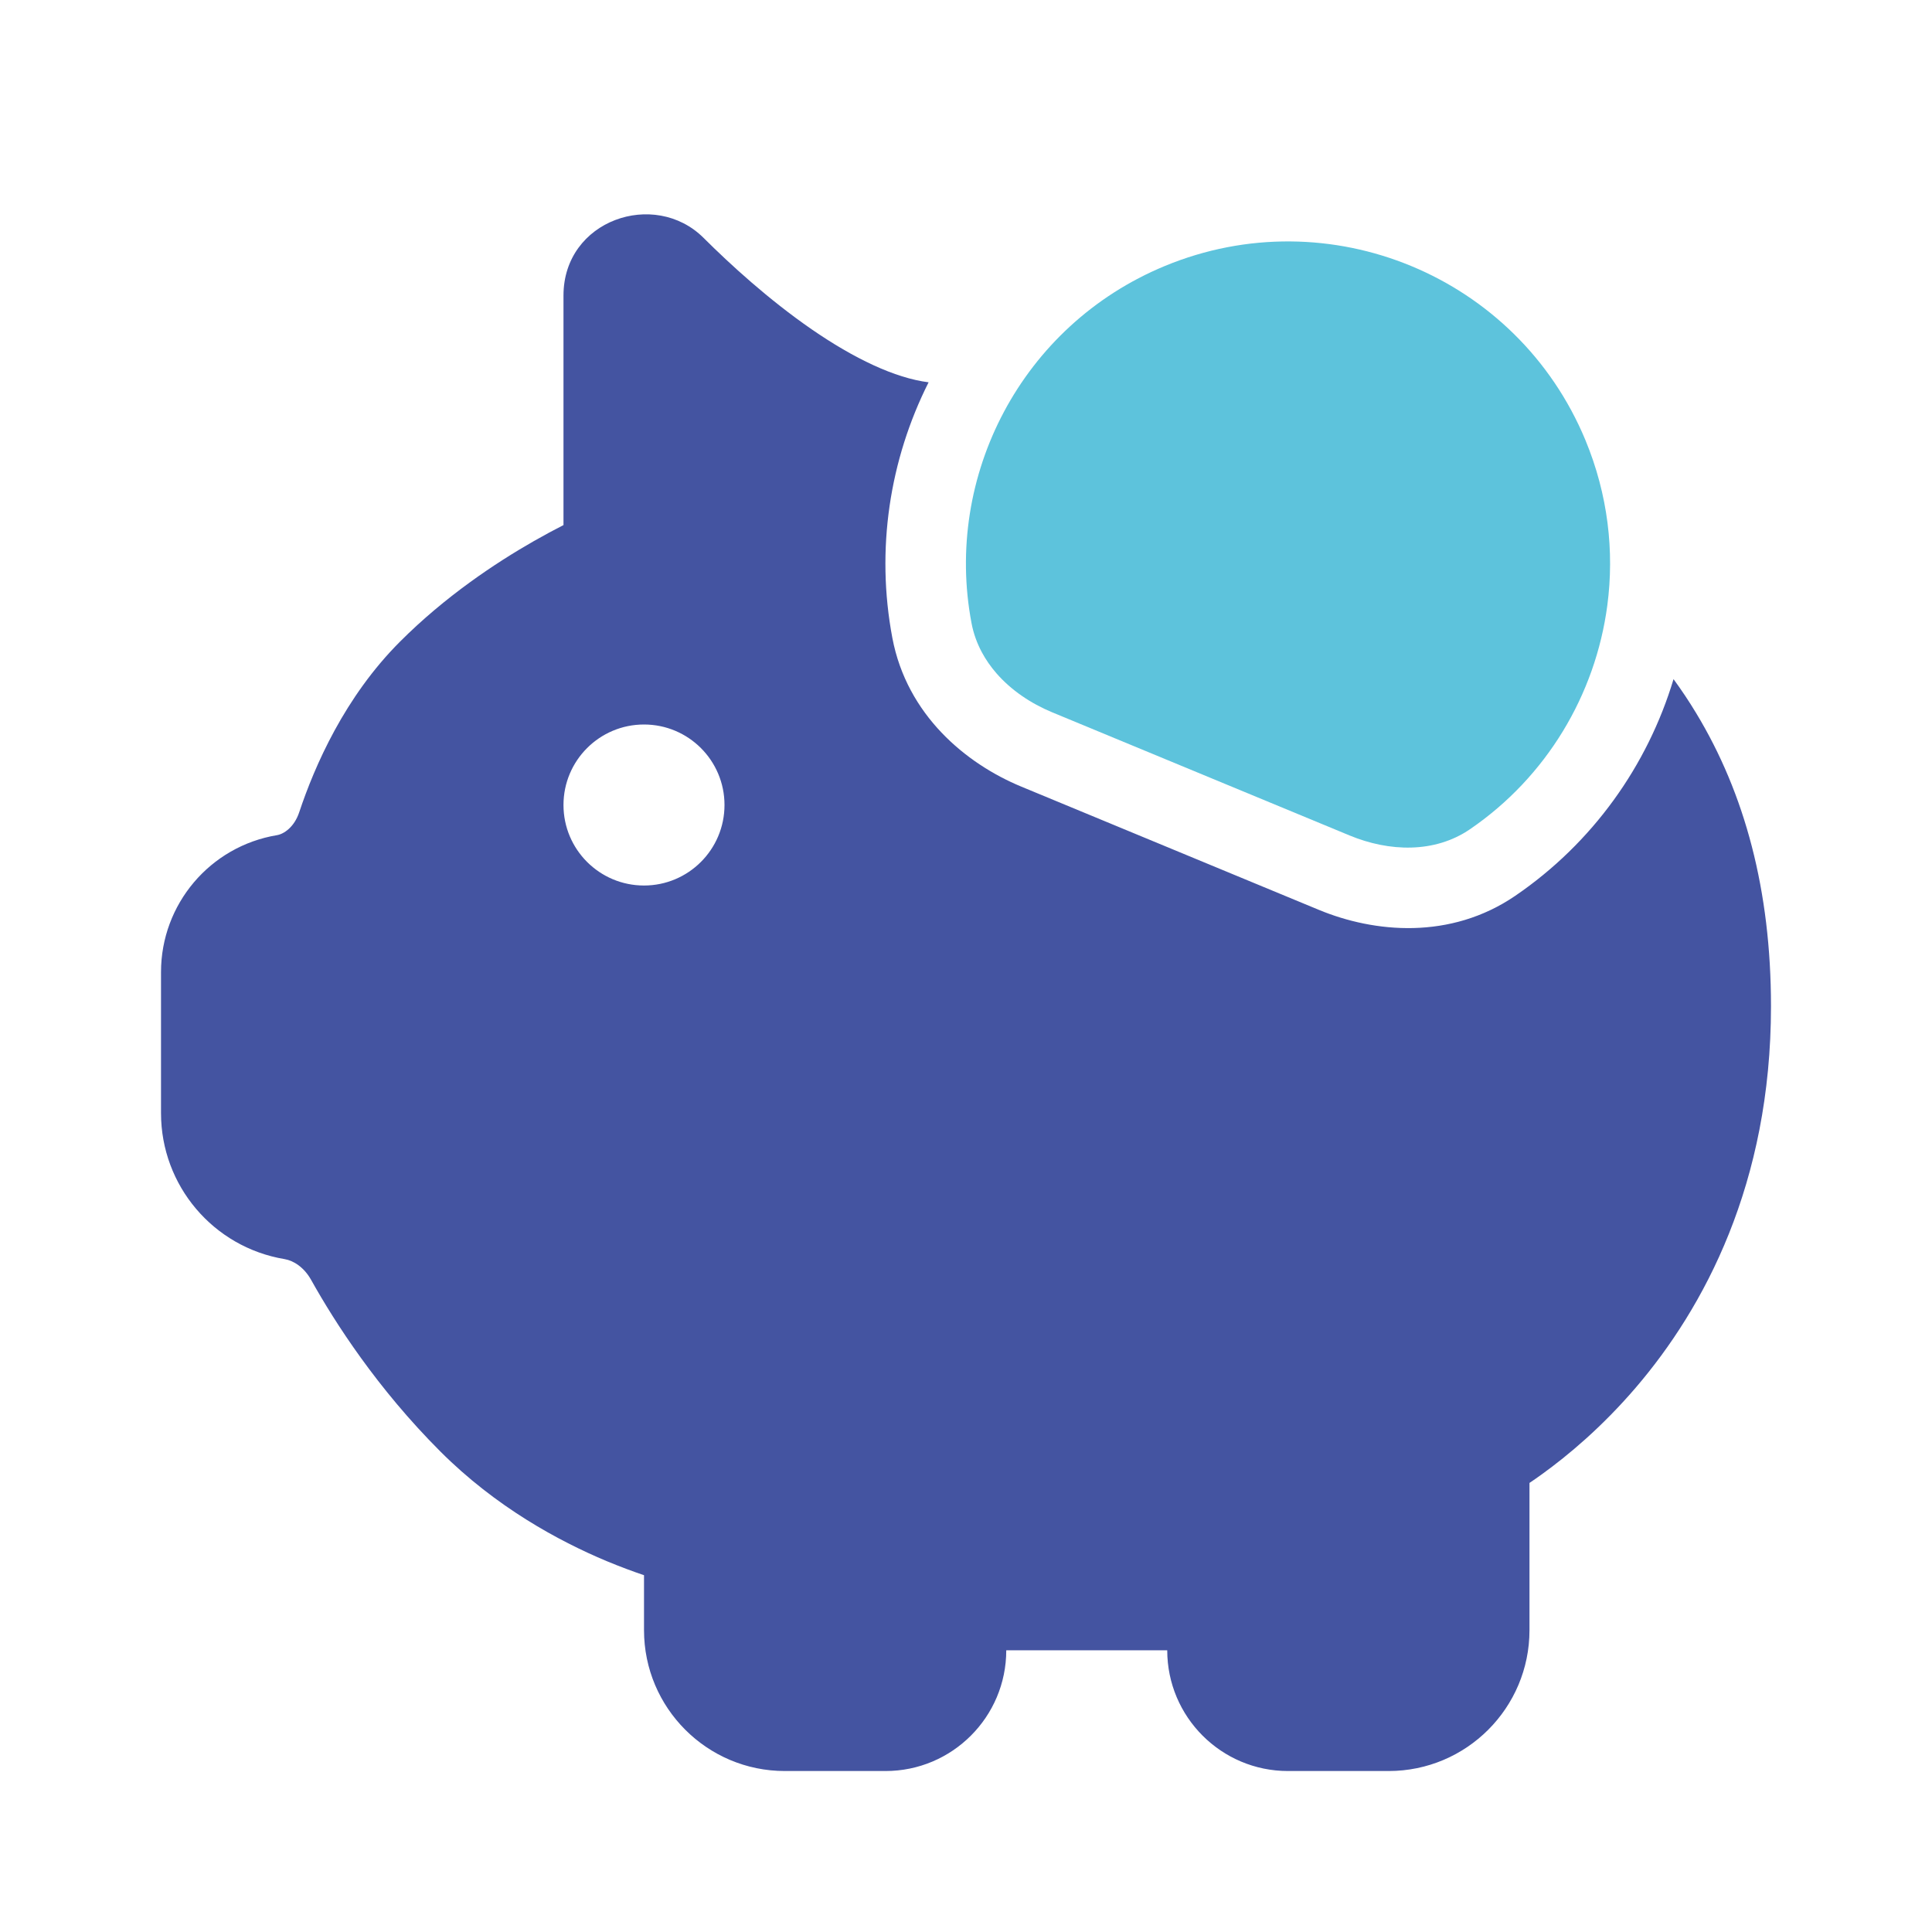 <svg width="50" height="50" viewBox="0 0 50 50" fill="none" xmlns="http://www.w3.org/2000/svg">
<g clip-path="url(#clip0_390_10)">
<path d="M39.214 23.184C41.217 21.816 42.638 19.816 43.311 17.576C43.518 17.859 43.714 18.153 43.898 18.458C45.157 20.538 45.833 23.048 45.833 26.042C45.833 30.637 44.098 33.852 42.332 35.913C41.456 36.935 40.578 37.667 39.912 38.148C39.796 38.232 39.686 38.309 39.583 38.378V42.188C39.583 44.201 37.951 45.834 35.938 45.834H33.333C31.608 45.834 30.208 44.434 30.208 42.709H26.042C26.042 44.434 24.642 45.834 22.917 45.834H20.312C18.299 45.834 16.667 44.201 16.667 42.188V40.766C16.379 40.669 16.053 40.548 15.699 40.401C14.458 39.881 12.832 39.001 11.395 37.563C9.762 35.93 8.668 34.226 8.052 33.124C7.871 32.799 7.599 32.625 7.367 32.586C5.52 32.279 4.167 30.681 4.167 28.808V25.157C4.167 23.401 5.436 21.902 7.168 21.614C7.349 21.584 7.616 21.404 7.743 21.023C8.143 19.823 8.921 18.036 10.354 16.604C11.525 15.432 12.823 14.571 13.808 14.008C14.092 13.846 14.354 13.706 14.583 13.589V7.648C14.583 5.694 16.939 4.892 18.208 6.156C18.896 6.842 19.896 7.756 21.002 8.52C22.107 9.282 23.162 9.784 24.032 9.894C23.022 11.899 22.662 14.22 23.094 16.509C23.471 18.504 24.998 19.765 26.432 20.358L34.132 23.547C35.566 24.141 37.536 24.329 39.214 23.184ZM16.667 22.917C17.817 22.917 18.75 21.984 18.75 20.833C18.75 19.683 17.817 18.75 16.667 18.75C15.516 18.75 14.583 19.683 14.583 20.833C14.583 21.984 15.516 22.917 16.667 22.917Z" fill="#4454A1"/>
<path d="M38.039 21.463C40.023 20.109 41.291 17.979 41.597 15.669C41.597 15.669 41.597 15.669 41.597 15.669C41.783 14.266 41.613 12.796 41.032 11.394C39.27 7.142 34.396 5.123 30.143 6.885C26.435 8.421 24.425 12.327 25.142 16.122C25.193 16.394 25.285 16.647 25.411 16.882C25.515 17.076 25.642 17.257 25.787 17.424C26.168 17.862 26.675 18.204 27.229 18.434L34.928 21.622C35.95 22.045 37.126 22.086 38.039 21.463Z" fill="#5DC3DC"/>
</g>
<defs>
<clipPath id="clip0_390_10">
<rect width="50" height="50" fill="white"/>
</clipPath>
</defs>
</svg>

